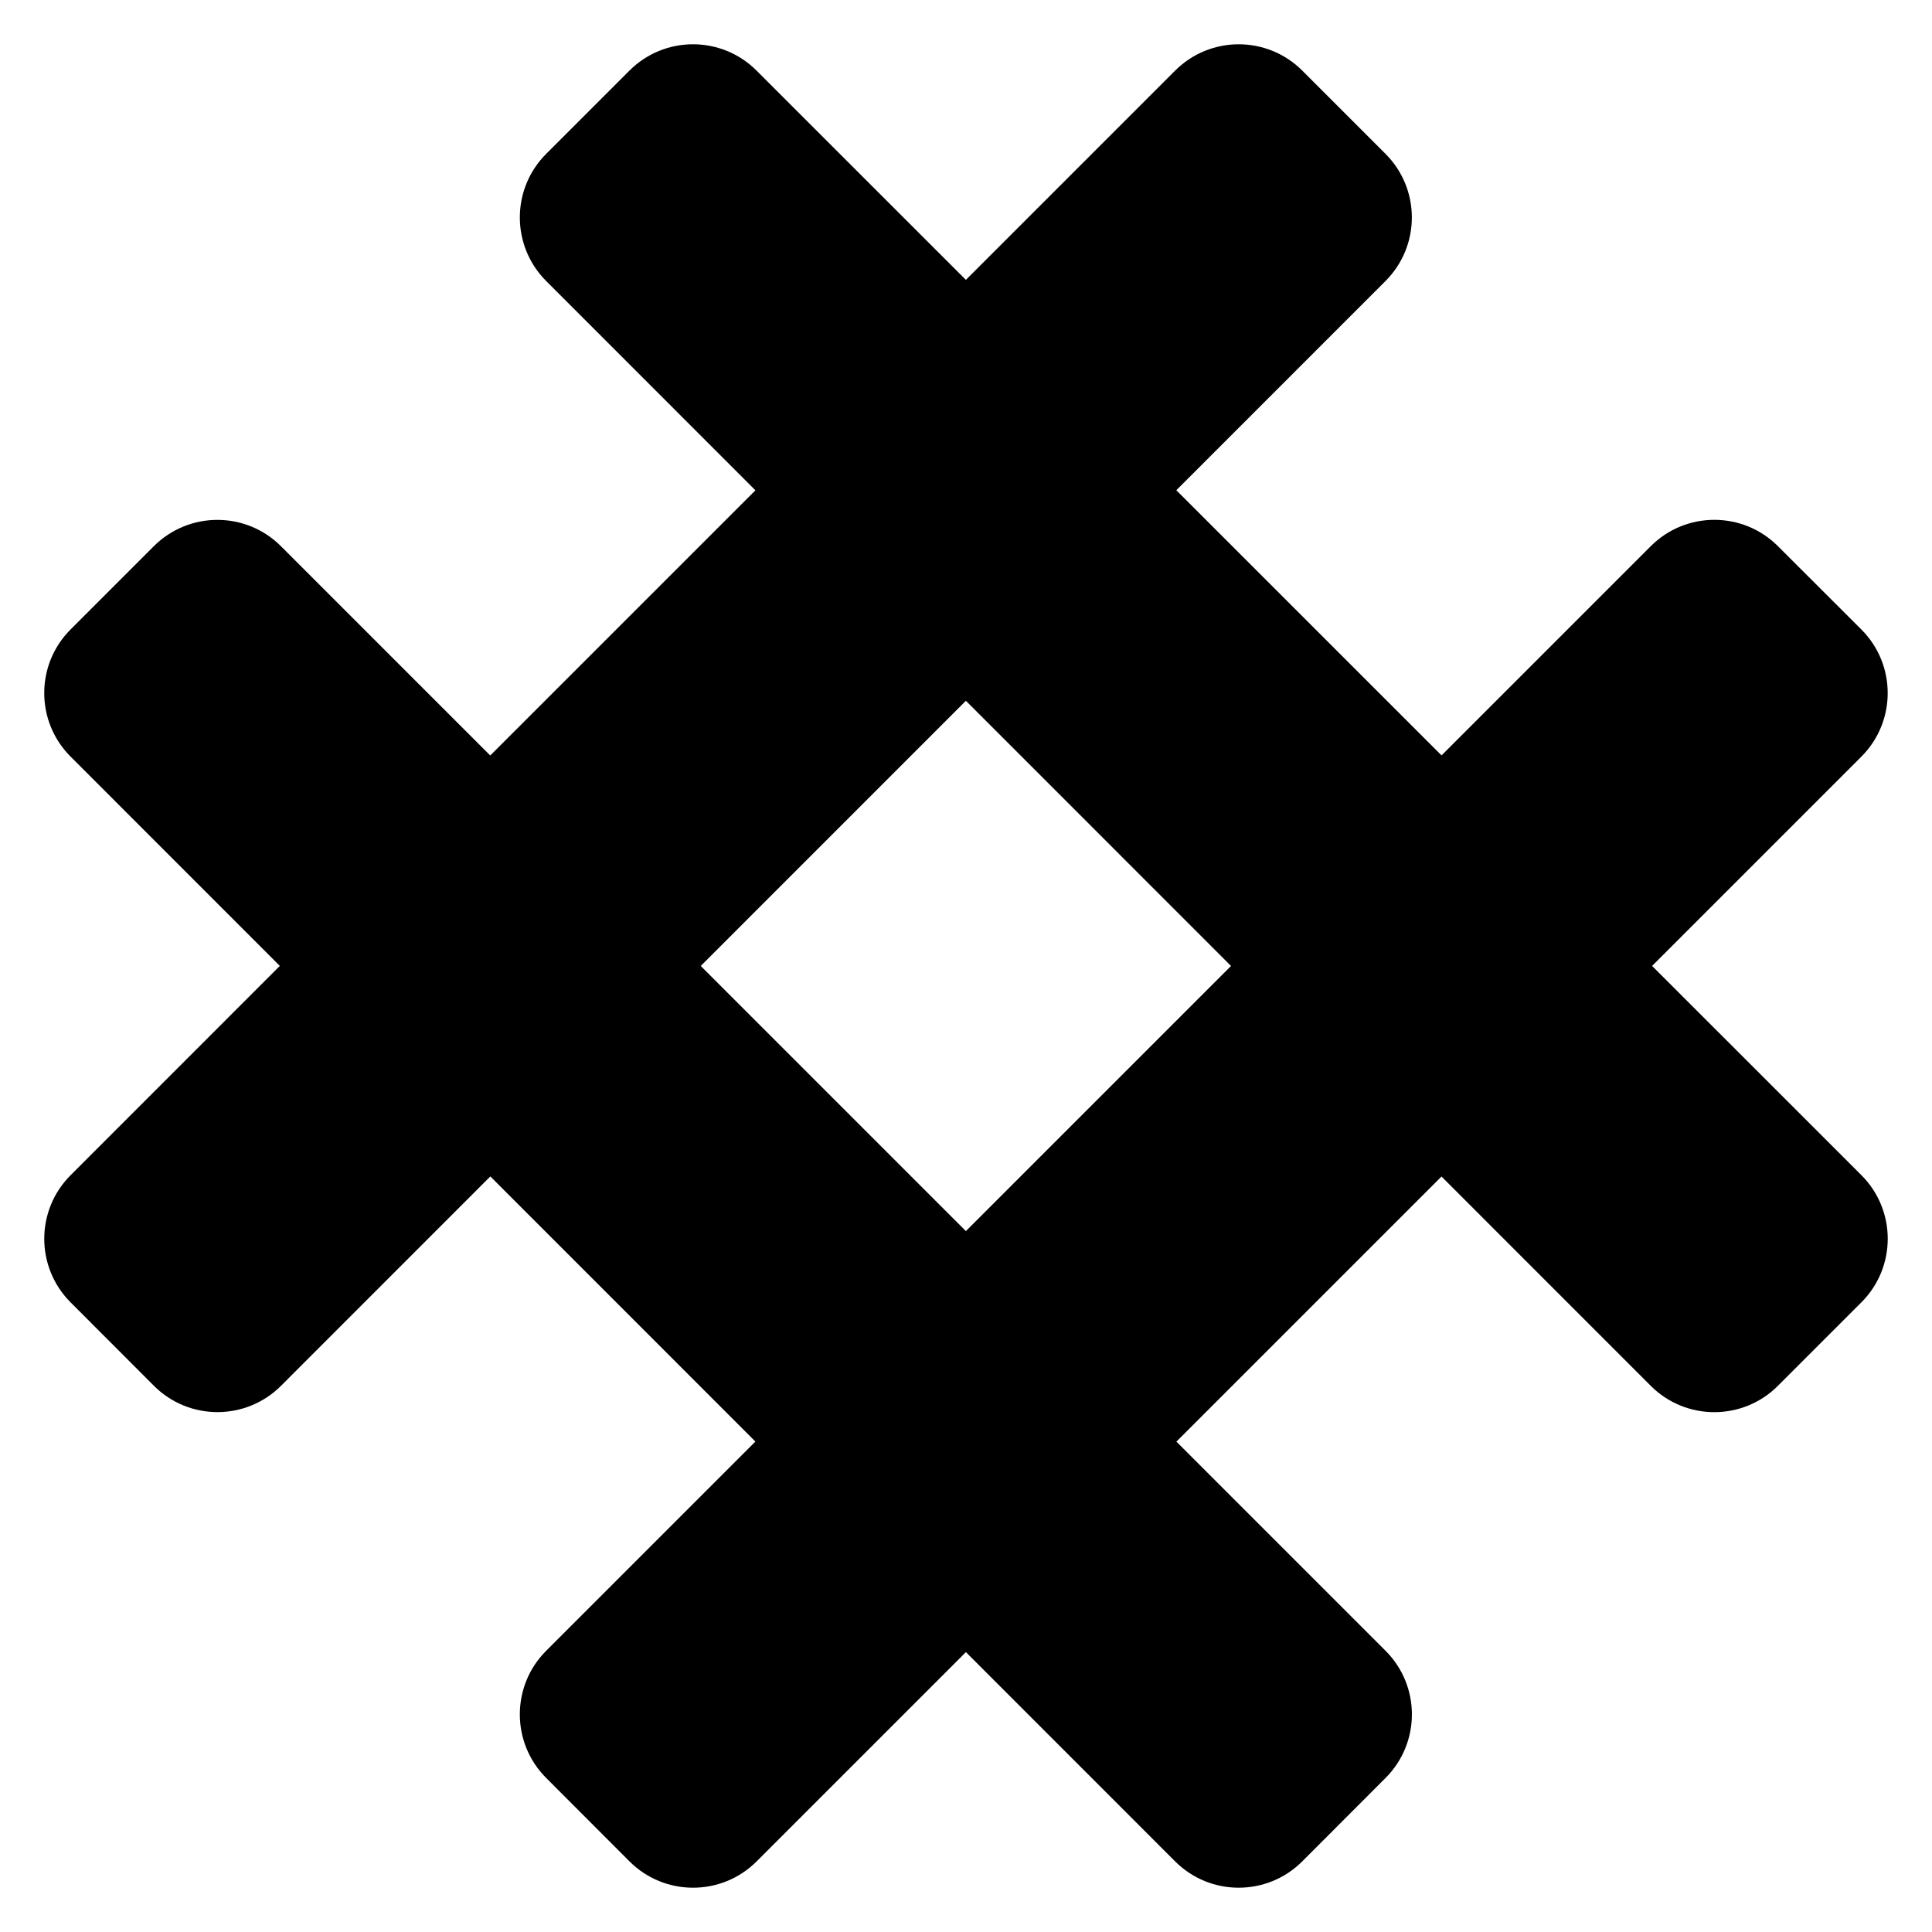 <?xml version="1.0" encoding="UTF-8"?>
<!-- Uploaded to: ICON Repo, www.svgrepo.com, Generator: ICON Repo Mixer Tools -->
<svg fill="#000000" width="800px" height="800px" version="1.1" viewBox="144 144 512 512" xmlns="http://www.w3.org/2000/svg">
 <path d="m637.29 455.43-55.469-55.453 55.461-55.461c9.309-9.309 9.305-24.402-0.012-33.707l-22.113-22.082c-9.305-9.293-24.383-9.289-33.684 0.012l-55.449 55.449-70.285-70.27 55.441-55.453c9.301-9.305 9.301-24.387-0.004-33.691l-22.059-22.059c-9.305-9.305-24.391-9.305-33.695 0l-55.453 55.453-55.473-55.457c-9.305-9.305-24.387-9.301-33.691 0.004l-22.062 22.062c-9.305 9.305-9.305 24.387-0.004 33.691l55.457 55.473-70.277 70.273-55.461-55.461c-9.305-9.305-24.391-9.305-33.695 0l-22.059 22.059c-9.305 9.305-9.305 24.387-0.004 33.691l55.457 55.473-55.449 55.469c-9.301 9.301-9.305 24.375-0.012 33.68l22.078 22.109c9.305 9.316 24.398 9.32 33.707 0.012l55.465-55.48 70.242 70.262-55.449 55.449c-9.301 9.301-9.305 24.375-0.012 33.684l22.082 22.113c9.301 9.316 24.398 9.32 33.707 0.012l55.461-55.461 55.441 55.457c9.309 9.312 24.402 9.305 33.707-0.012l22.078-22.109c9.293-9.309 9.289-24.383-0.012-33.684l-55.434-55.434 70.254-70.254 55.453 55.469c9.305 9.305 24.391 9.309 33.695 0.004l22.133-22.133c9.305-9.309 9.305-24.395-0.004-33.699zm-237.32 14.824-70.262-70.262 70.262-70.277 70.262 70.277z"/>
</svg>